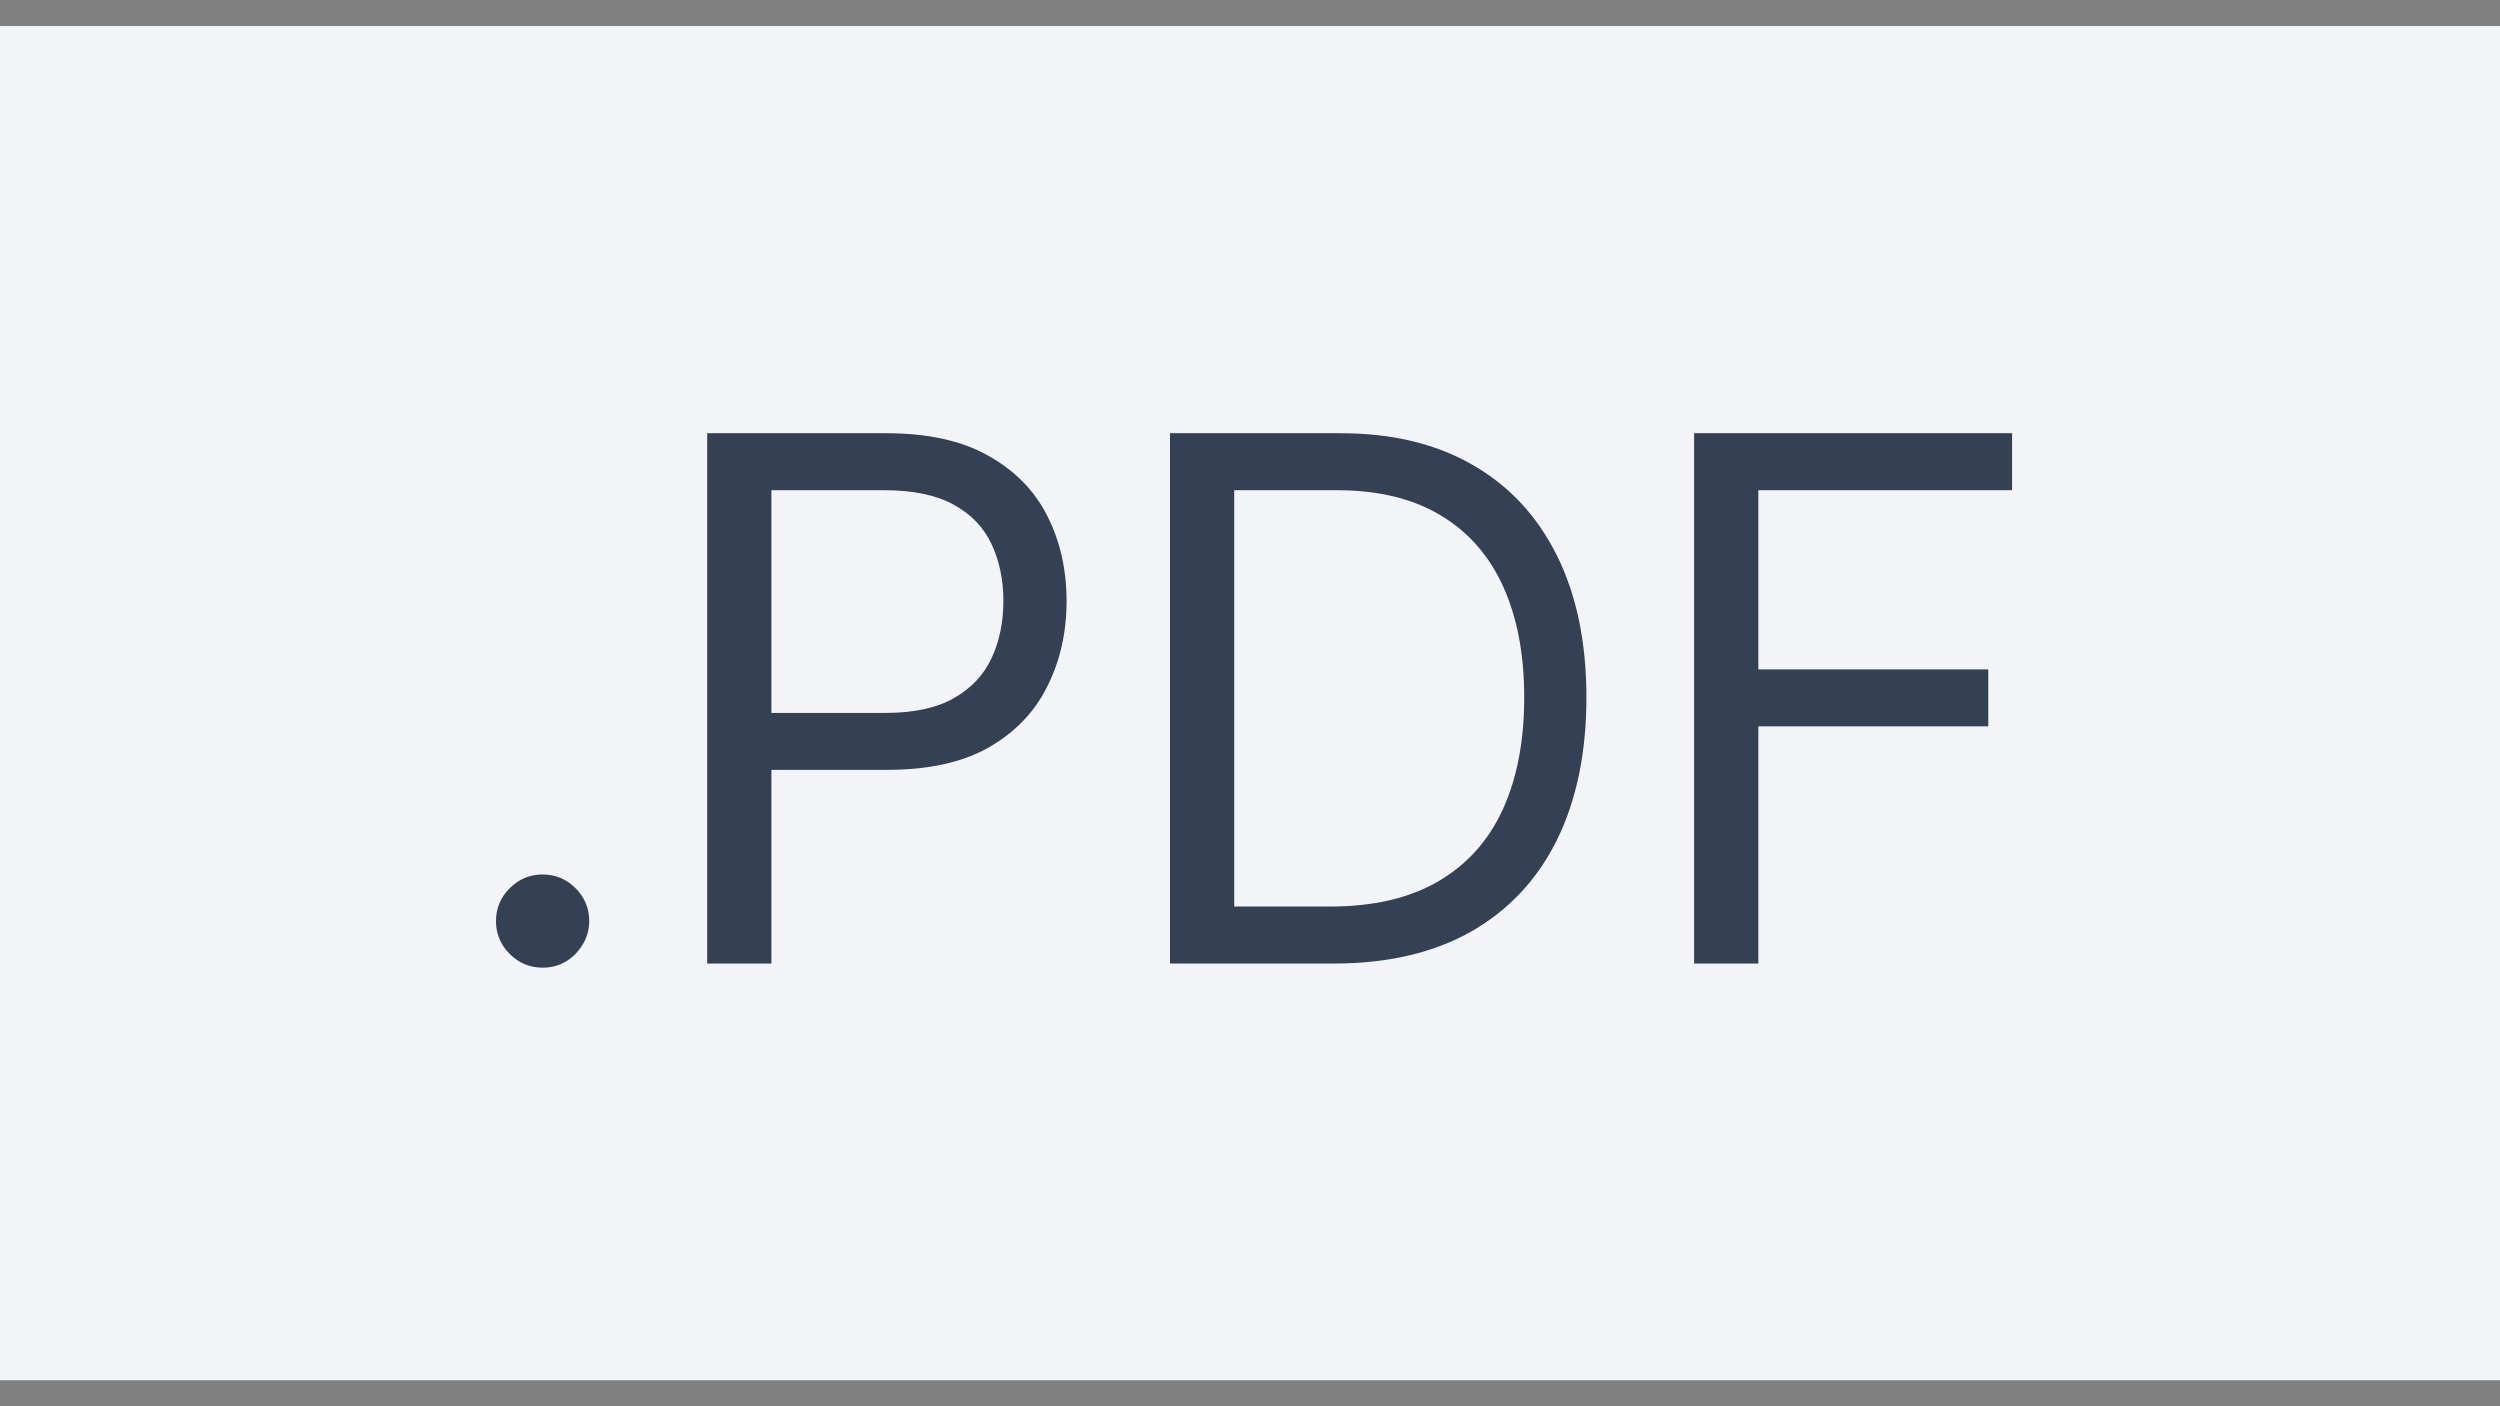 <svg width="48" height="27" viewBox="0 0 48 27" fill="none" xmlns="http://www.w3.org/2000/svg">
<rect x="0" y="0" width="48" height="27" fill="#808080" stroke="none"/>
<rect width="48" height="26" transform="translate(0 0.5)" fill="#F2F4F7"/>
<path d="M10.418 18.579C10.173 18.579 9.963 18.492 9.787 18.316C9.611 18.14 9.523 17.93 9.523 17.685C9.523 17.439 9.611 17.229 9.787 17.053C9.963 16.878 10.173 16.79 10.418 16.79C10.664 16.79 10.874 16.878 11.05 17.053C11.225 17.229 11.313 17.439 11.313 17.685C11.313 17.847 11.272 17.996 11.189 18.132C11.109 18.268 11.002 18.377 10.866 18.46C10.733 18.54 10.584 18.579 10.418 18.579ZM13.578 18.5V8.318H17.018C17.817 8.318 18.47 8.462 18.977 8.751C19.487 9.036 19.865 9.422 20.11 9.909C20.356 10.396 20.478 10.94 20.478 11.54C20.478 12.14 20.356 12.685 20.11 13.175C19.868 13.666 19.494 14.057 18.987 14.349C18.48 14.637 17.83 14.781 17.038 14.781H14.572V13.688H16.998C17.545 13.688 17.984 13.593 18.316 13.404C18.647 13.215 18.887 12.96 19.037 12.639C19.189 12.314 19.265 11.947 19.265 11.54C19.265 11.132 19.189 10.768 19.037 10.446C18.887 10.124 18.645 9.873 18.311 9.69C17.976 9.505 17.532 9.412 16.978 9.412H14.811V18.5H13.578ZM25.606 18.5H22.464V8.318H25.746C26.733 8.318 27.578 8.522 28.281 8.93C28.984 9.334 29.522 9.916 29.897 10.675C30.271 11.43 30.459 12.335 30.459 13.389C30.459 14.45 30.27 15.363 29.892 16.129C29.514 16.891 28.964 17.477 28.241 17.889C27.519 18.296 26.64 18.5 25.606 18.5ZM23.697 17.406H25.527C26.369 17.406 27.066 17.244 27.62 16.919C28.173 16.594 28.586 16.132 28.858 15.532C29.13 14.932 29.265 14.218 29.265 13.389C29.265 12.567 29.131 11.86 28.863 11.266C28.594 10.67 28.193 10.212 27.66 9.894C27.126 9.573 26.462 9.412 25.666 9.412H23.697V17.406ZM32.527 18.5V8.318H38.632V9.412H33.76V12.852H38.175V13.946H33.76V18.5H32.527Z" fill="#344054"/>
</svg>
